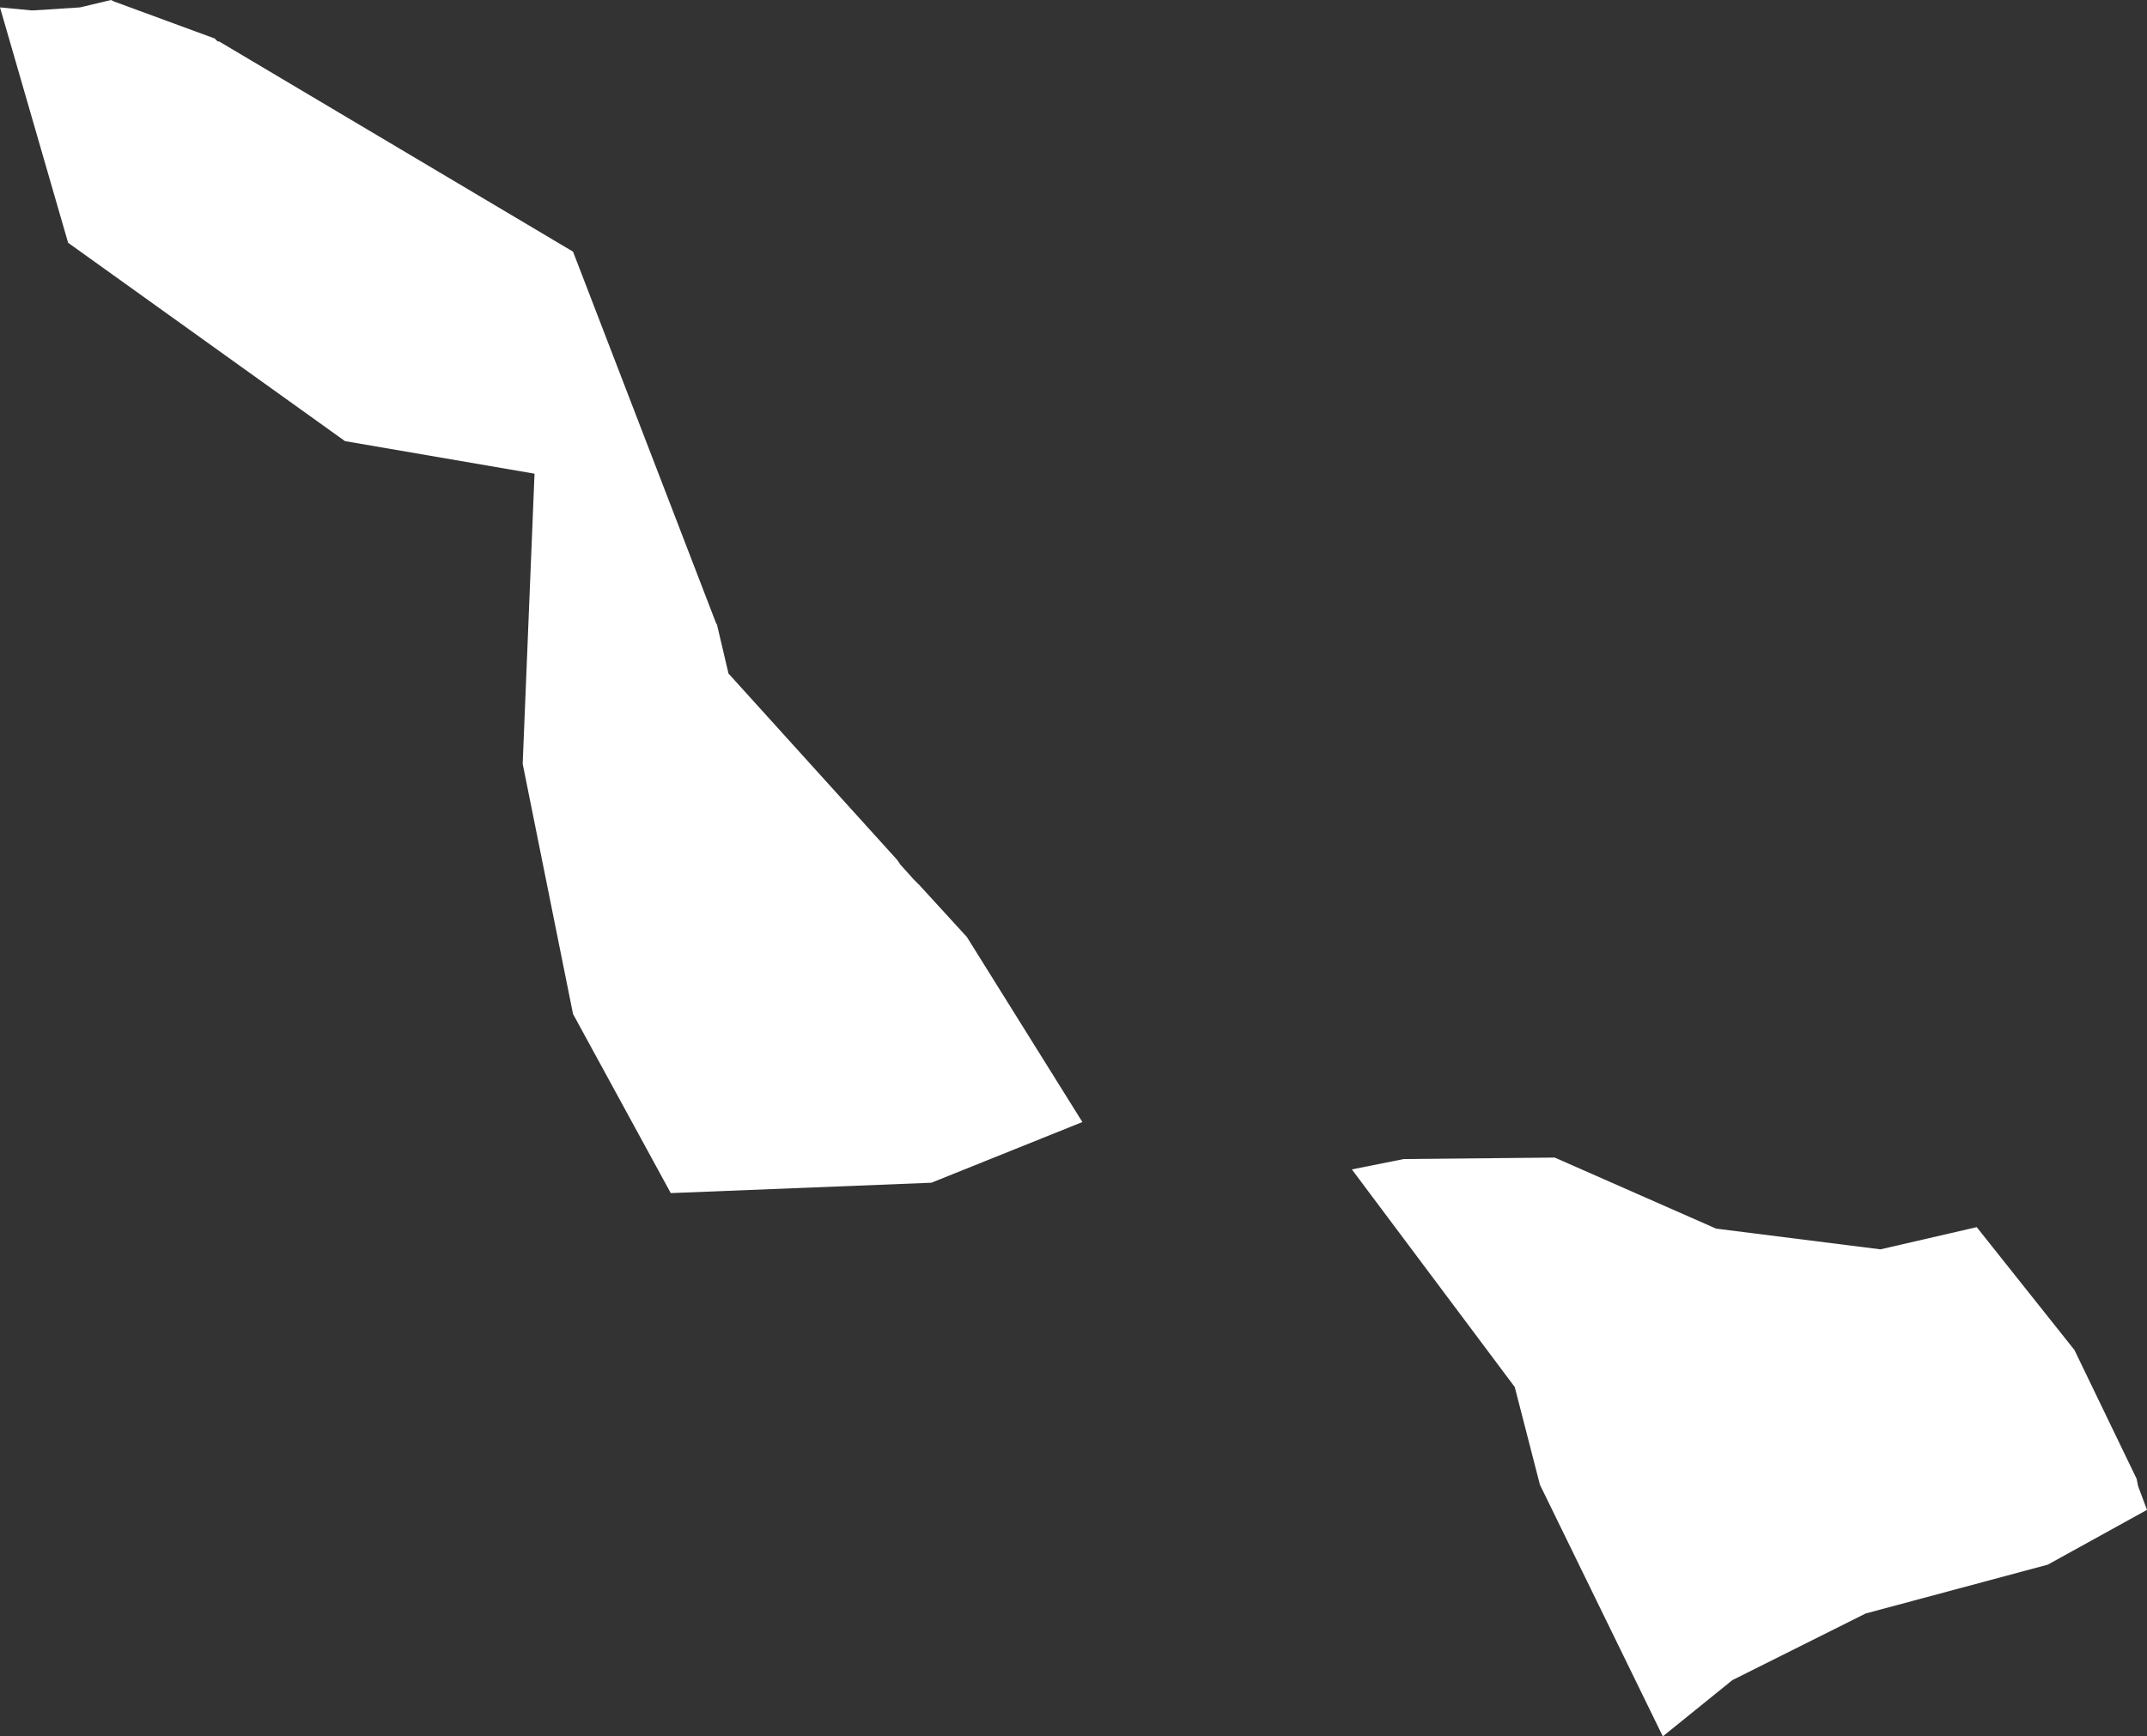 <?xml version="1.0" encoding="UTF-8" standalone="no"?>
<svg xmlns:xlink="http://www.w3.org/1999/xlink" height="58.65px" width="72.5px" xmlns="http://www.w3.org/2000/svg">
  <rect width="100%" height="100%" fill="#333333" stroke="none"/>
  <g transform="matrix(1.0, 0.0, 0.0, 1.0, 0.0, 0.0)">
    <path d="M3.85 0.05 L7.25 1.3 7.35 1.4 7.5 1.4 7.4 1.4 19.35 8.5 24.2 21.1 24.2 21.05 24.6 22.75 30.3 29.05 30.4 29.2 30.85 29.7 31.05 29.9 32.65 31.65 36.55 37.9 31.45 39.95 22.65 40.3 19.35 34.25 17.65 25.8 18.05 16.0 11.65 14.9 2.3 8.2 0.0 0.25 1.05 0.35 1.15 0.35 2.7 0.25 3.75 0.0 3.85 0.05 M47.4 39.15 L52.5 39.1 57.95 41.5 63.5 42.2 66.75 41.45 70.05 45.6 72.15 49.95 72.2 50.2 72.5 51.0 69.15 52.85 63.0 54.5 58.5 56.75 56.15 58.65 52.0 50.15 51.15 46.85 45.65 39.5 47.4 39.15" fill="#ffffff" fill-rule="evenodd" stroke="none"/>
  </g>
</svg>
